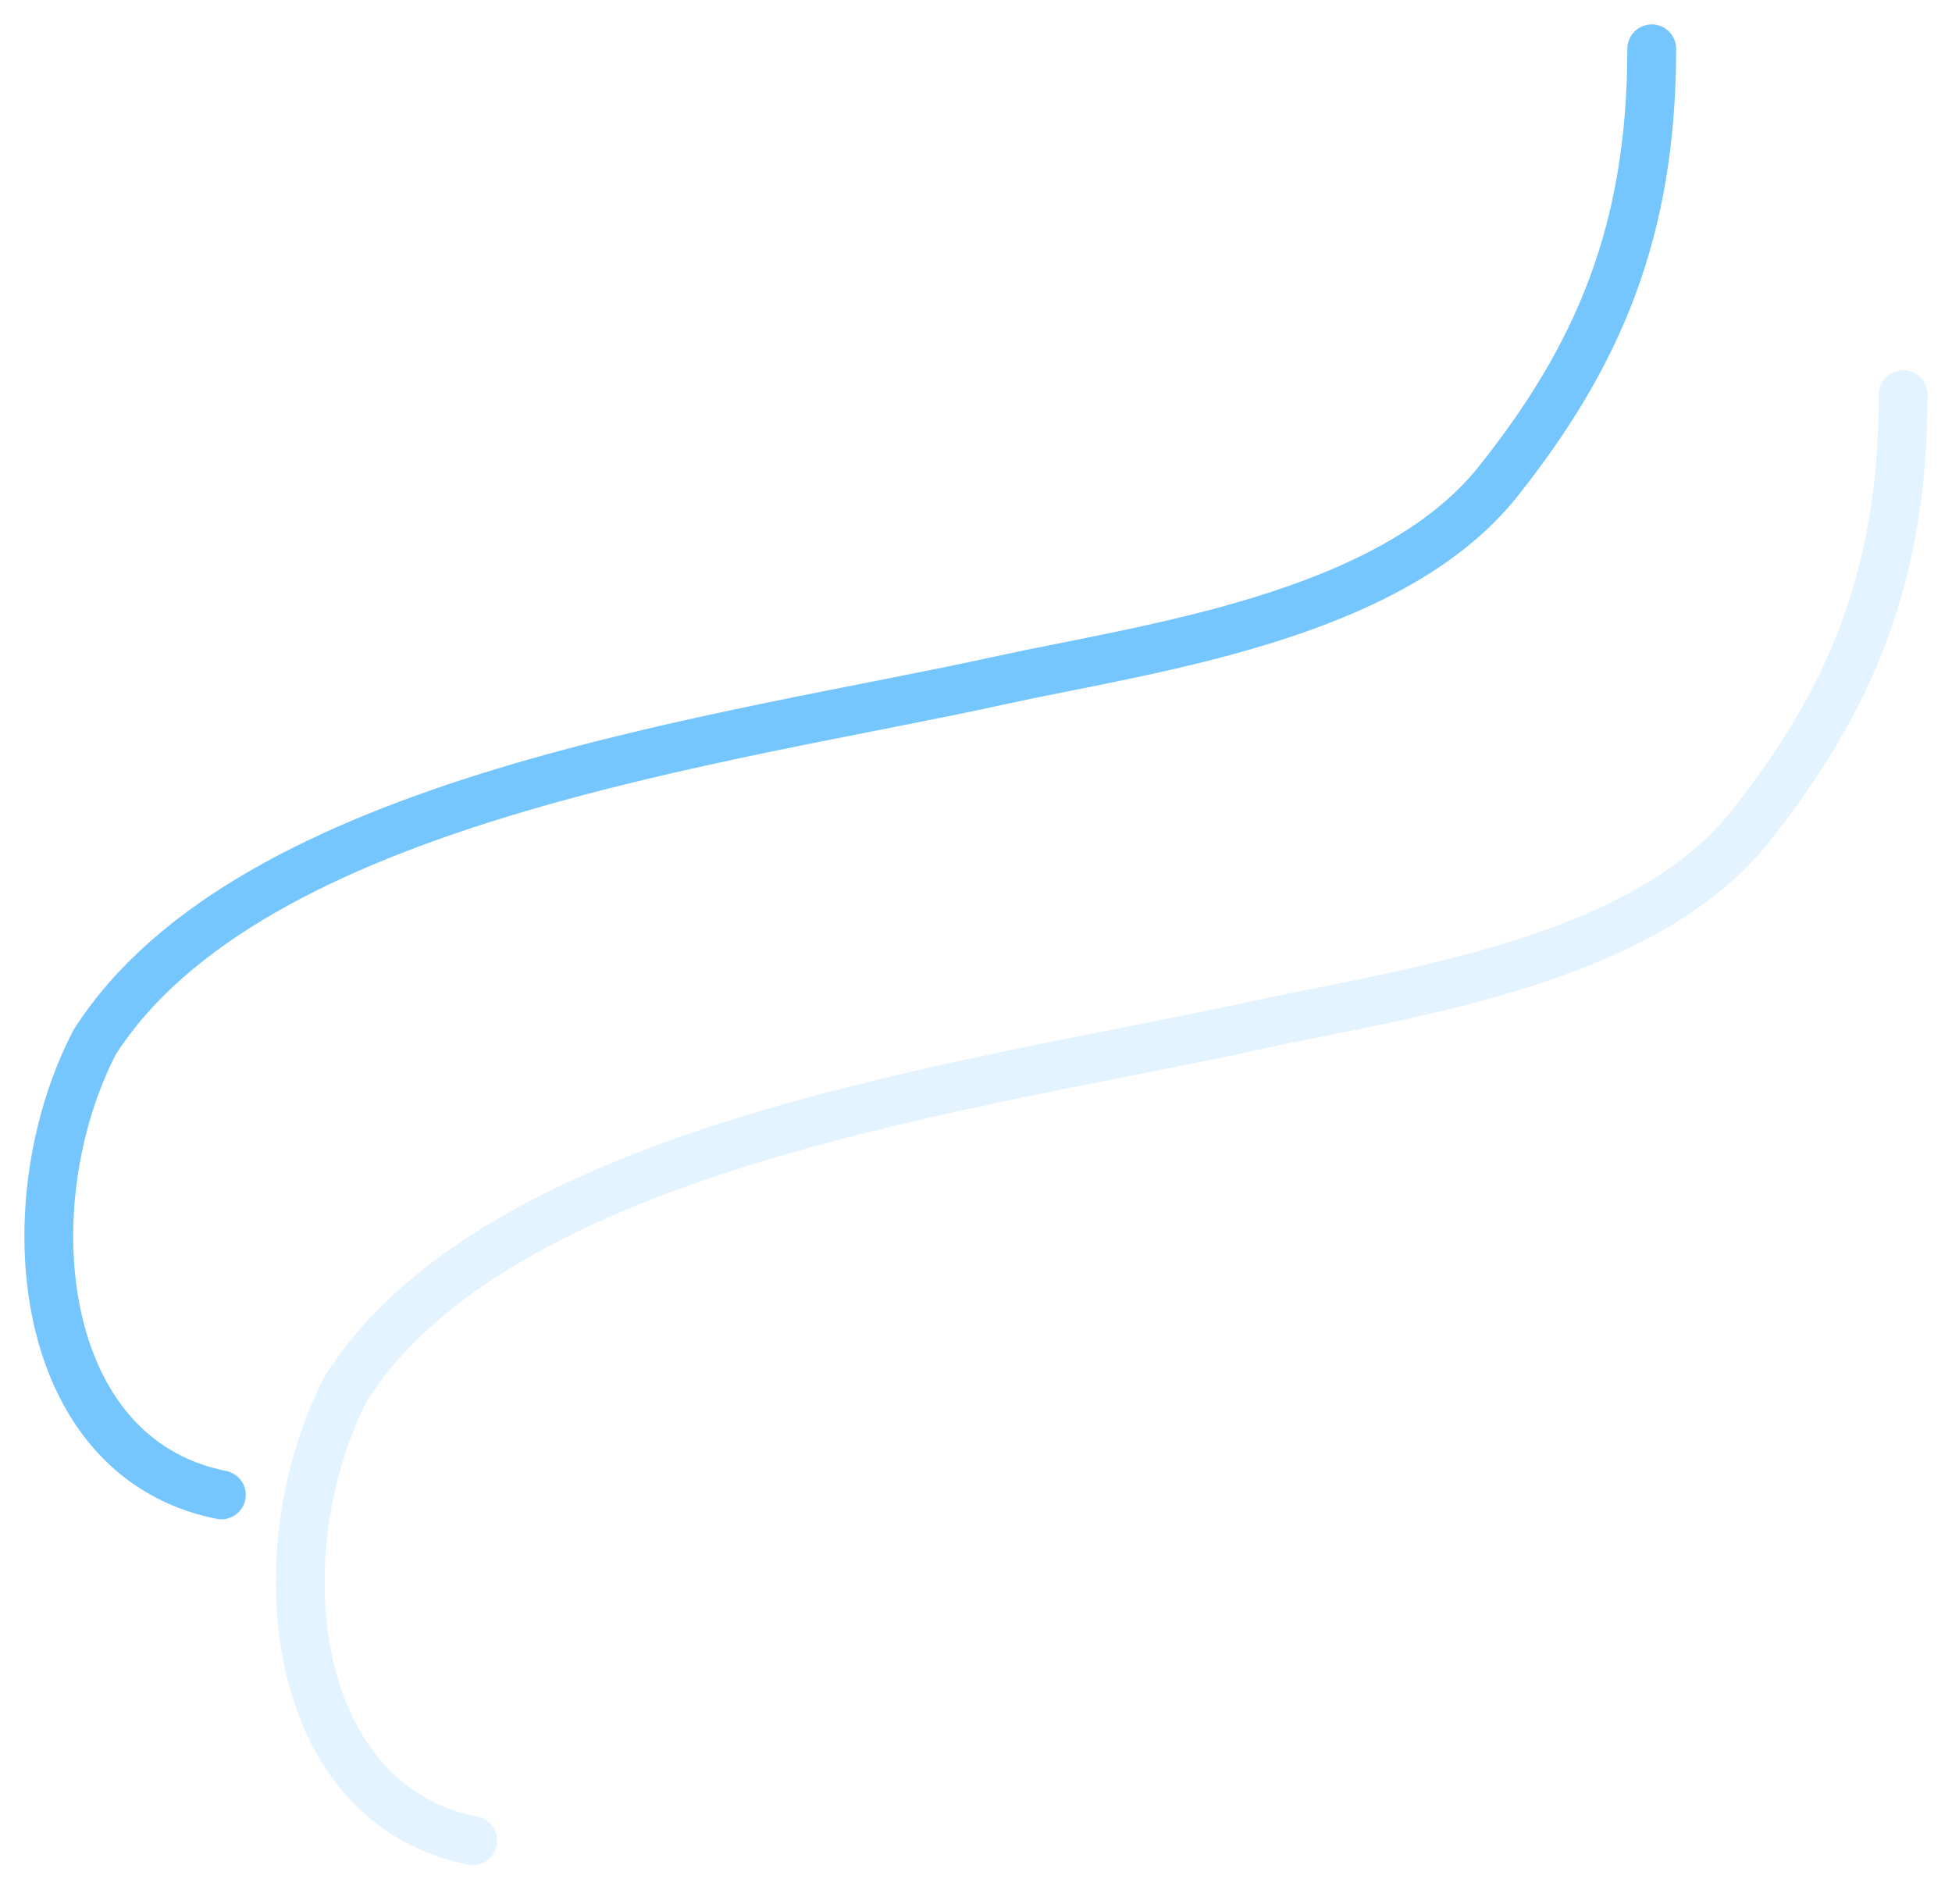<svg width="40" height="39" viewBox="0 0 40 39" fill="none" xmlns="http://www.w3.org/2000/svg">
<path d="M4.536 30.627C0.705 29.862 0.238 24.65 1.937 21.356C5.129 16.35 14.928 15.163 20.495 13.939C23.464 13.286 28.471 12.665 30.702 9.86C32.739 7.298 33.847 4.756 33.847 1" stroke="#75C5FF" stroke-linecap="round"/>
<path opacity="0.2" d="M9.688 37.712C5.857 36.946 5.39 31.735 7.09 28.441C10.281 23.434 20.08 22.248 25.647 21.024C28.617 20.371 33.624 19.749 35.854 16.945C37.892 14.382 39 11.841 39 8.085" stroke="#75C5FF" stroke-linecap="round"/>
</svg>
